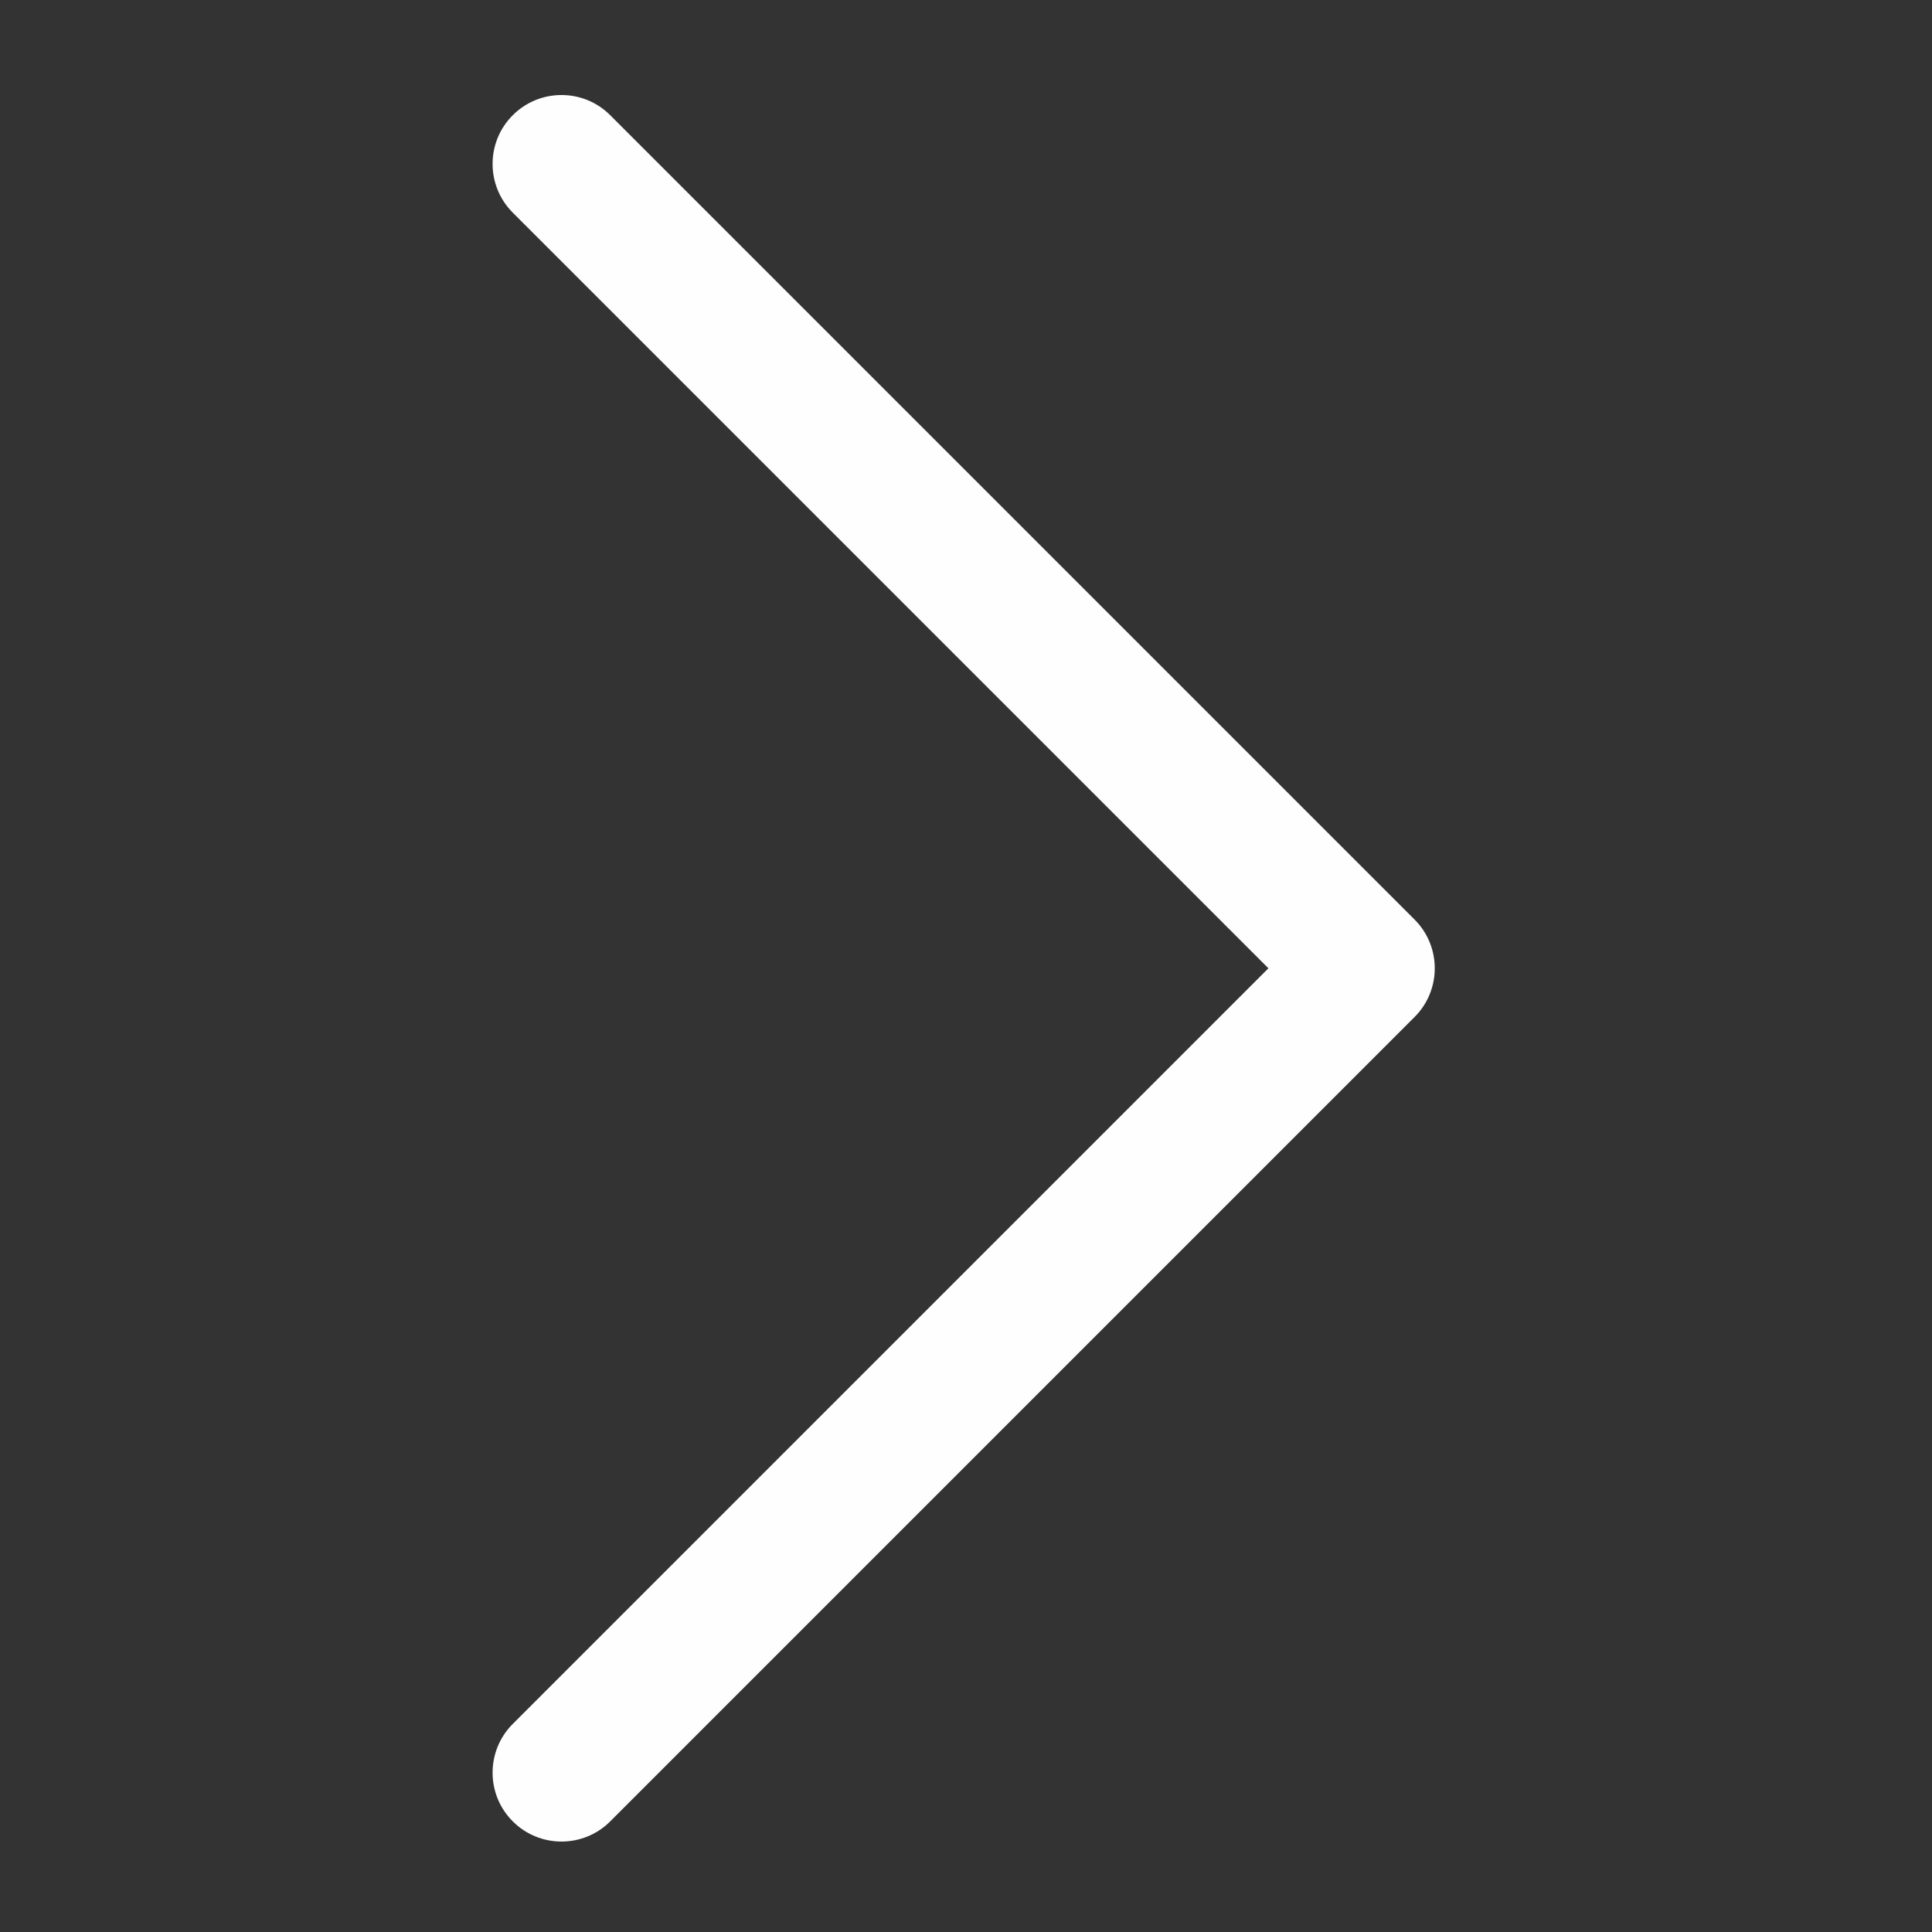 <?xml version="1.0" encoding="UTF-8"?> <svg xmlns="http://www.w3.org/2000/svg" xmlns:xlink="http://www.w3.org/1999/xlink" xmlns:xodm="http://www.corel.com/coreldraw/odm/2003" xml:space="preserve" width="2.534mm" height="2.534mm" version="1.1" style="shape-rendering:geometricPrecision; text-rendering:geometricPrecision; image-rendering:optimizeQuality; fill-rule:evenodd; clip-rule:evenodd" viewBox="0 0 253.38 253.38"><rect x="0" y="0" width="253.38" height="253.38" fill="#333333" stroke="none"/> <defs> <style type="text/css"> .fil0 {fill:#FEFEFE;fill-rule:nonzero} </style> </defs> <g id="Слой_x0020_1">  <path class="fil0" d="M67.25 27.89c-3.53,-3.53 -3.53,-9.26 0,-12.78 3.52,-3.53 9.26,-3.53 12.78,0l105.33 105.33 0.16 0.16c3.53,3.52 3.53,9.26 0,12.78l-0.16 0.16 -105.33 105.33c-3.52,3.53 -9.26,3.53 -12.78,0 -3.53,-3.52 -3.53,-9.25 0,-12.78l99.1 -99.1 -99.1 -99.1z"></path> </g> </svg> 
